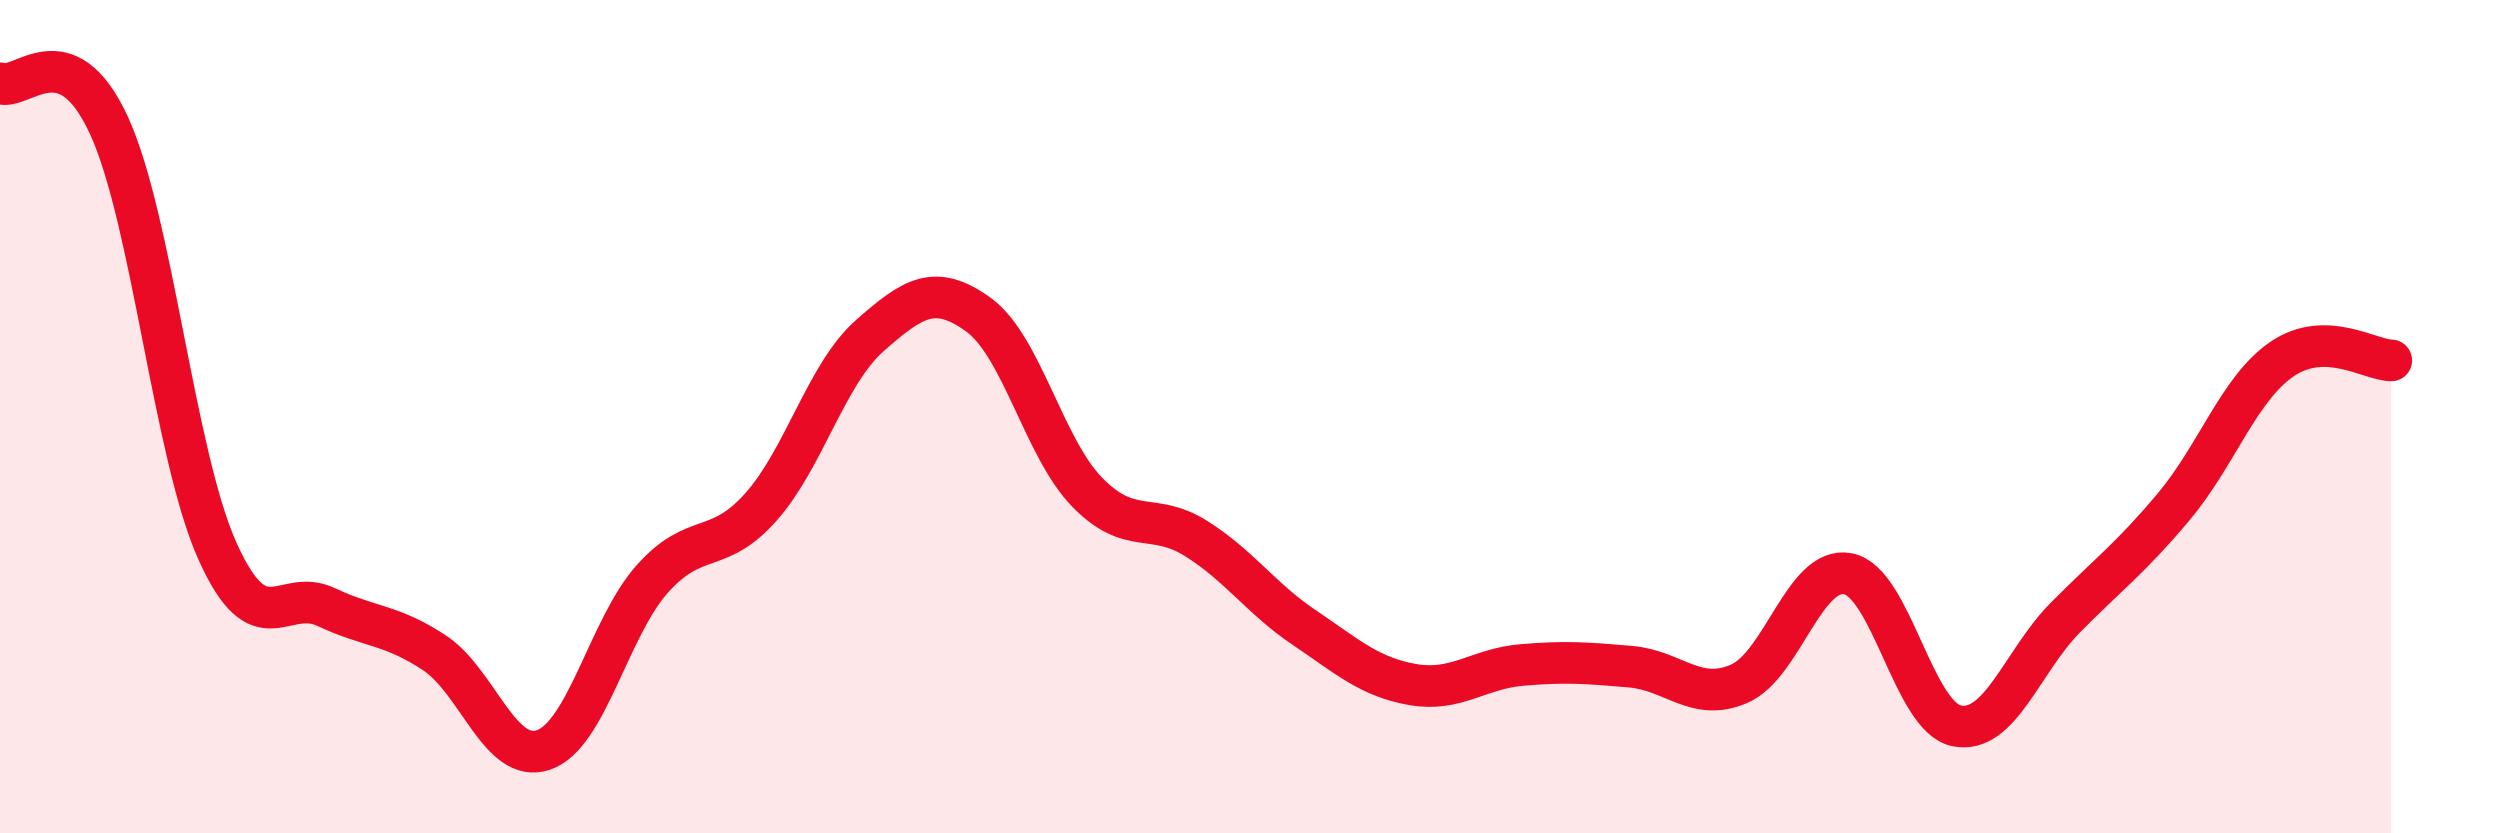 
    <svg width="60" height="20" viewBox="0 0 60 20" xmlns="http://www.w3.org/2000/svg">
      <path
        d="M 0,2 C 0.52,2.2 1.57,0.75 2.61,3 C 3.65,5.25 4.18,10.92 5.22,13.23 C 6.26,15.54 6.79,14.08 7.83,14.57 C 8.87,15.06 9.39,14.98 10.43,15.67 C 11.47,16.36 12,18.35 13.04,18 C 14.08,17.65 14.61,15.07 15.65,13.9 C 16.69,12.73 17.22,13.34 18.26,12.17 C 19.3,11 19.83,8.98 20.87,8.06 C 21.91,7.14 22.44,6.8 23.48,7.55 C 24.52,8.3 25.05,10.74 26.09,11.81 C 27.13,12.88 27.66,12.27 28.7,12.92 C 29.74,13.57 30.26,14.36 31.3,15.06 C 32.34,15.76 32.87,16.25 33.91,16.43 C 34.95,16.61 35.48,16.05 36.52,15.96 C 37.56,15.87 38.09,15.91 39.13,16 C 40.17,16.09 40.7,16.86 41.74,16.41 C 42.78,15.96 43.31,13.57 44.35,13.77 C 45.39,13.97 45.92,17.21 46.96,17.42 C 48,17.63 48.53,15.87 49.57,14.82 C 50.61,13.77 51.13,13.4 52.17,12.16 C 53.21,10.92 53.74,9.31 54.78,8.61 C 55.82,7.91 56.87,8.64 57.39,8.65L57.39 20L0 20Z"
        fill="#EB0A25"
        opacity="0.1"
        stroke-linecap="round"
        stroke-linejoin="round"
      />
      <path
        d="M 0,2 C 0.52,2.2 1.57,0.75 2.61,3 C 3.65,5.25 4.18,10.92 5.22,13.23 C 6.26,15.54 6.79,14.08 7.83,14.57 C 8.87,15.06 9.39,14.98 10.43,15.67 C 11.47,16.36 12,18.35 13.04,18 C 14.08,17.65 14.61,15.07 15.65,13.9 C 16.69,12.73 17.22,13.34 18.26,12.17 C 19.3,11 19.83,8.98 20.87,8.06 C 21.91,7.14 22.44,6.8 23.48,7.55 C 24.52,8.3 25.05,10.74 26.09,11.81 C 27.13,12.88 27.66,12.27 28.7,12.92 C 29.74,13.57 30.26,14.36 31.3,15.06 C 32.34,15.76 32.87,16.25 33.91,16.43 C 34.95,16.61 35.48,16.05 36.52,15.96 C 37.56,15.87 38.09,15.91 39.13,16 C 40.17,16.09 40.7,16.86 41.74,16.41 C 42.78,15.96 43.31,13.57 44.35,13.77 C 45.39,13.97 45.92,17.21 46.96,17.42 C 48,17.63 48.53,15.87 49.57,14.82 C 50.61,13.77 51.13,13.4 52.17,12.16 C 53.21,10.92 53.74,9.31 54.78,8.61 C 55.82,7.91 56.87,8.64 57.39,8.65"
        stroke="#EB0A25"
        stroke-width="1"
        fill="none"
        stroke-linecap="round"
        stroke-linejoin="round"
      />
    </svg>
  
